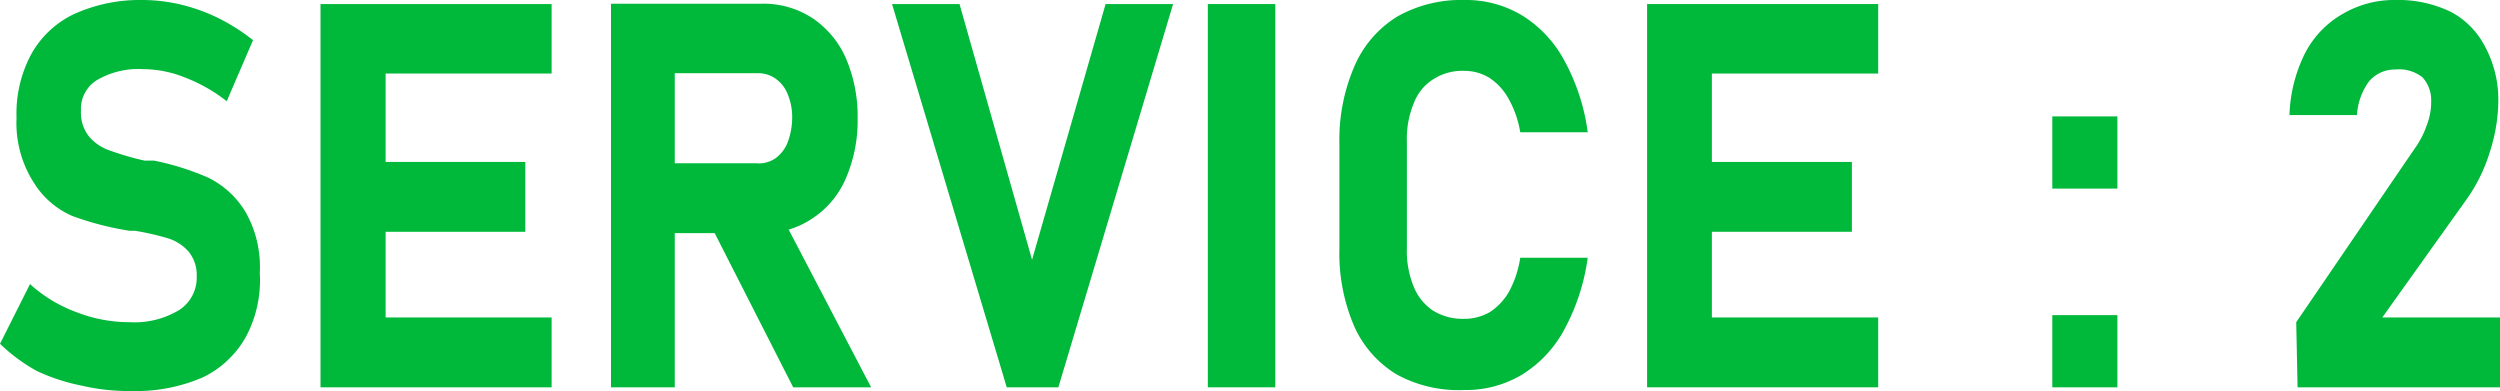 <svg xmlns="http://www.w3.org/2000/svg" viewBox="0 0 74.1 11.59"><defs><style>.cls-1{fill:#00b83a;}</style></defs><title>アセット 7</title><g id="レイヤー_2" data-name="レイヤー 2"><g id="レイヤー_9" data-name="レイヤー 9"><path class="cls-1" d="M2.42,11.43A5.76,5.76,0,0,1,1.1,11,5.11,5.11,0,0,1,0,10.19L.89,8.42a4.16,4.16,0,0,0,1.37.83,4.32,4.32,0,0,0,1.59.3,2.56,2.56,0,0,0,1.46-.36,1.14,1.14,0,0,0,.52-1h0a1.09,1.09,0,0,0-.23-.72A1.34,1.34,0,0,0,5,7.07a7.84,7.84,0,0,0-1-.23H4l-.16,0a8.83,8.83,0,0,1-1.7-.44A2.52,2.52,0,0,1,1,5.41,3.28,3.28,0,0,1,.49,3.49h0A3.71,3.71,0,0,1,.93,1.6,2.84,2.84,0,0,1,2.21.41a4.73,4.73,0,0,1,2-.41A5,5,0,0,1,5.38.14,5.41,5.41,0,0,1,6.5.55a5.94,5.94,0,0,1,1,.64L6.72,3a4.74,4.74,0,0,0-1.23-.7,3.34,3.34,0,0,0-1.24-.25,2.44,2.44,0,0,0-1.37.32,1,1,0,0,0-.48.91h0a1.13,1.13,0,0,0,.25.78,1.41,1.41,0,0,0,.63.41,8.66,8.66,0,0,0,1,.29h.12l.08,0,.08,0a7.77,7.77,0,0,1,1.62.51,2.65,2.65,0,0,1,1.09,1,3.29,3.29,0,0,1,.43,1.82v0A3.56,3.56,0,0,1,7.28,10,2.9,2.9,0,0,1,6,11.19a5,5,0,0,1-2.1.4A6.15,6.15,0,0,1,2.42,11.43Z"/><path class="cls-1" d="M9.5.12h1.93V11.48H9.5Zm.7,0h6.15V2.18H10.2Zm0,4.68h5.37V6.87H10.2Zm0,4.61h6.15v2.07H10.2Z"/><path class="cls-1" d="M18.11.11H20V11.48H18.11Zm.76,4.73h3.56A.85.85,0,0,0,23,4.68a1.06,1.06,0,0,0,.35-.47,2.13,2.13,0,0,0,.13-.7,1.76,1.76,0,0,0-.13-.71A1,1,0,0,0,23,2.34a.88.88,0,0,0-.53-.17H18.87V.11h3.71a2.65,2.65,0,0,1,1.49.42,2.78,2.78,0,0,1,1,1.19,4.36,4.36,0,0,1,.35,1.79,4.31,4.31,0,0,1-.35,1.78,2.67,2.67,0,0,1-1,1.19,2.55,2.55,0,0,1-1.48.43H18.87ZM21,6.55l2.06-.35,2.76,5.28H23.51Z"/><path class="cls-1" d="M26.44.12h2L30.59,7.7,32.77.12h2l-3.4,11.36H29.84Z"/><path class="cls-1" d="M37.8,11.48h-2V.12h2Z"/><path class="cls-1" d="M41.4,11.1a3.17,3.17,0,0,1-1.27-1.45,5.47,5.47,0,0,1-.43-2.29V4.24A5.47,5.47,0,0,1,40.13,2,3.22,3.22,0,0,1,41.4.5a3.83,3.83,0,0,1,2-.5,3.23,3.23,0,0,1,1.72.46A3.53,3.53,0,0,1,46.37,1.8a6.08,6.08,0,0,1,.69,2.12h-2a3,3,0,0,0-.35-1,1.74,1.74,0,0,0-.56-.61,1.42,1.42,0,0,0-.75-.21,1.6,1.6,0,0,0-.92.25,1.45,1.45,0,0,0-.58.72,2.75,2.75,0,0,0-.2,1.13V7.36a2.75,2.75,0,0,0,.2,1.13,1.54,1.54,0,0,0,.58.72,1.68,1.68,0,0,0,.92.24,1.51,1.51,0,0,0,.76-.2,1.77,1.77,0,0,0,.57-.61,3.07,3.07,0,0,0,.33-1h2a6.22,6.22,0,0,1-.69,2.12,3.53,3.53,0,0,1-1.25,1.34,3.23,3.23,0,0,1-1.72.46A3.83,3.83,0,0,1,41.4,11.1Z"/><path class="cls-1" d="M48.82.12h1.92V11.48H48.82Zm.69,0h6.16V2.18H49.51Zm0,4.68h5.38V6.87H49.51Zm0,4.61h6.16v2.07H49.51Z"/><path class="cls-1" d="M60.83,3.45h1.93V5.59H60.83Zm0,5.89h1.93v2.14H60.83Z"/><path class="cls-1" d="M68.06,9.55l3.5-5.13a2.68,2.68,0,0,0,.37-.71A1.89,1.89,0,0,0,72.06,3V3a1,1,0,0,0-.26-.71A1.12,1.12,0,0,0,71,2.06a1,1,0,0,0-.78.35,1.87,1.87,0,0,0-.36,1h-2a4.4,4.4,0,0,1,.46-1.83A2.83,2.83,0,0,1,69.46.4,3,3,0,0,1,71,0a3.58,3.58,0,0,1,1.64.35,2.39,2.39,0,0,1,1,1A3.32,3.32,0,0,1,74.05,3h0A5.05,5.05,0,0,1,73.8,4.5a4.91,4.91,0,0,1-.67,1.38L70.61,9.41H74.1v2.07h-6Z"/></g></g></svg>